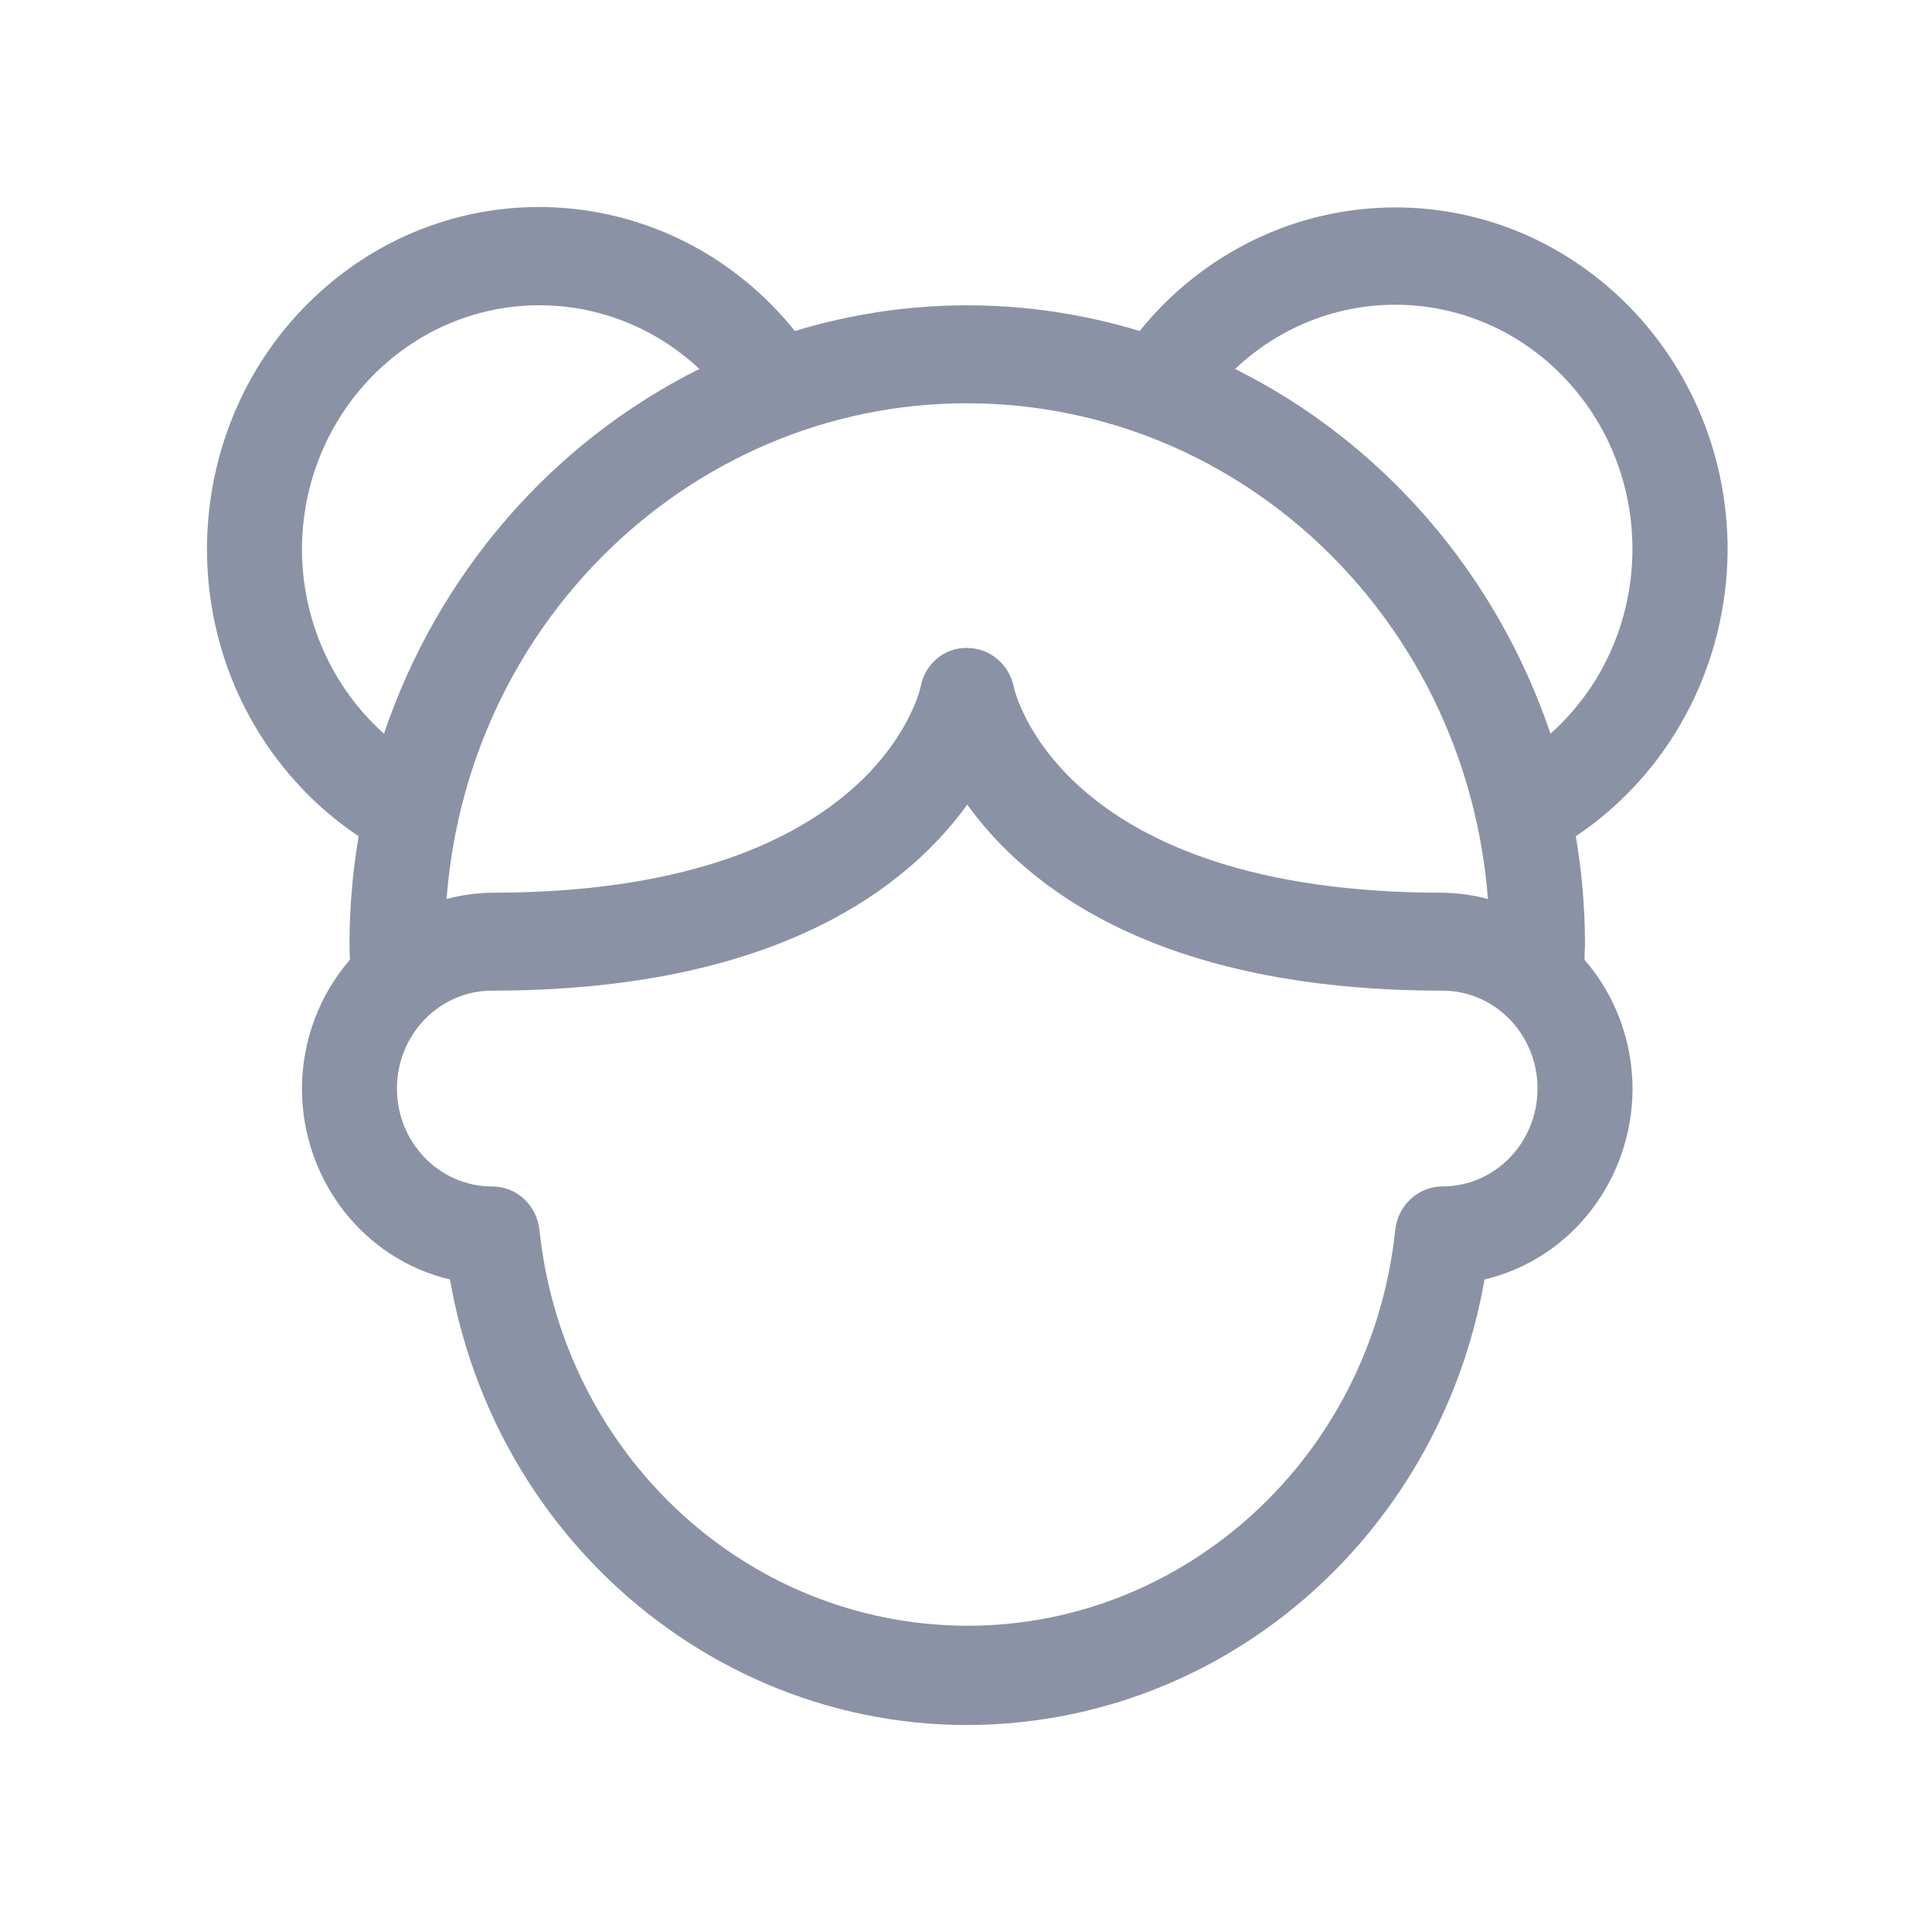 <?xml version="1.0" encoding="utf-8"?>
<svg xmlns="http://www.w3.org/2000/svg" fill="none" height="28" viewBox="0 0 28 28" width="28">
  <path d="M25.038 7.972C25.04 5.232 22.886 3.009 20.226 3.006C18.792 3.005 17.433 3.661 16.517 4.797C14.886 4.301 13.151 4.301 11.52 4.797C9.826 2.688 6.793 2.393 4.745 4.138C2.697 5.883 2.41 9.007 4.105 11.117C4.417 11.506 4.786 11.844 5.198 12.119C5.112 12.624 5.068 13.135 5.065 13.648C5.065 13.735 5.069 13.823 5.071 13.91C4.626 14.423 4.378 15.087 4.376 15.776C4.378 17.1 5.268 18.248 6.521 18.543C7.267 22.808 11.227 25.642 15.368 24.875C18.5 24.294 20.951 21.769 21.515 18.543C22.768 18.248 23.658 17.1 23.66 15.776C23.658 15.087 23.41 14.423 22.964 13.91C22.964 13.823 22.971 13.735 22.971 13.648C22.968 13.135 22.924 12.624 22.838 12.119C24.203 11.207 25.029 9.648 25.038 7.972ZM21.564 13.029C21.349 12.971 21.127 12.941 20.905 12.938C15.416 12.938 14.719 10.074 14.693 9.958C14.628 9.631 14.35 9.395 14.026 9.391C13.697 9.378 13.408 9.614 13.344 9.947C13.318 10.074 12.62 12.938 7.131 12.938C6.908 12.941 6.687 12.971 6.472 13.029C6.801 8.736 10.445 5.531 14.613 5.869C18.324 6.17 21.271 9.206 21.564 13.029ZM4.376 7.972C4.375 6.013 5.917 4.425 7.819 4.424C8.676 4.424 9.502 4.753 10.136 5.347C7.993 6.416 6.349 8.317 5.565 10.633C4.815 9.964 4.381 8.994 4.376 7.972ZM20.905 17.195C20.552 17.195 20.255 17.471 20.22 17.833C19.846 21.36 16.767 23.908 13.343 23.523C10.434 23.195 8.137 20.829 7.819 17.833C7.784 17.469 7.486 17.193 7.131 17.195C6.37 17.195 5.753 16.559 5.753 15.776C5.753 14.992 6.37 14.357 7.131 14.357C11.259 14.357 13.16 12.851 14.018 11.661C14.876 12.853 16.777 14.357 20.905 14.357C21.666 14.357 22.283 14.992 22.283 15.776C22.283 16.559 21.666 17.195 20.905 17.195ZM17.9 5.347C19.299 4.026 21.473 4.123 22.755 5.565C24.038 7.006 23.943 9.245 22.544 10.566C22.52 10.589 22.496 10.611 22.471 10.633C21.687 8.317 20.043 6.416 17.9 5.347Z" fill="#8B92A5"/>
</svg>